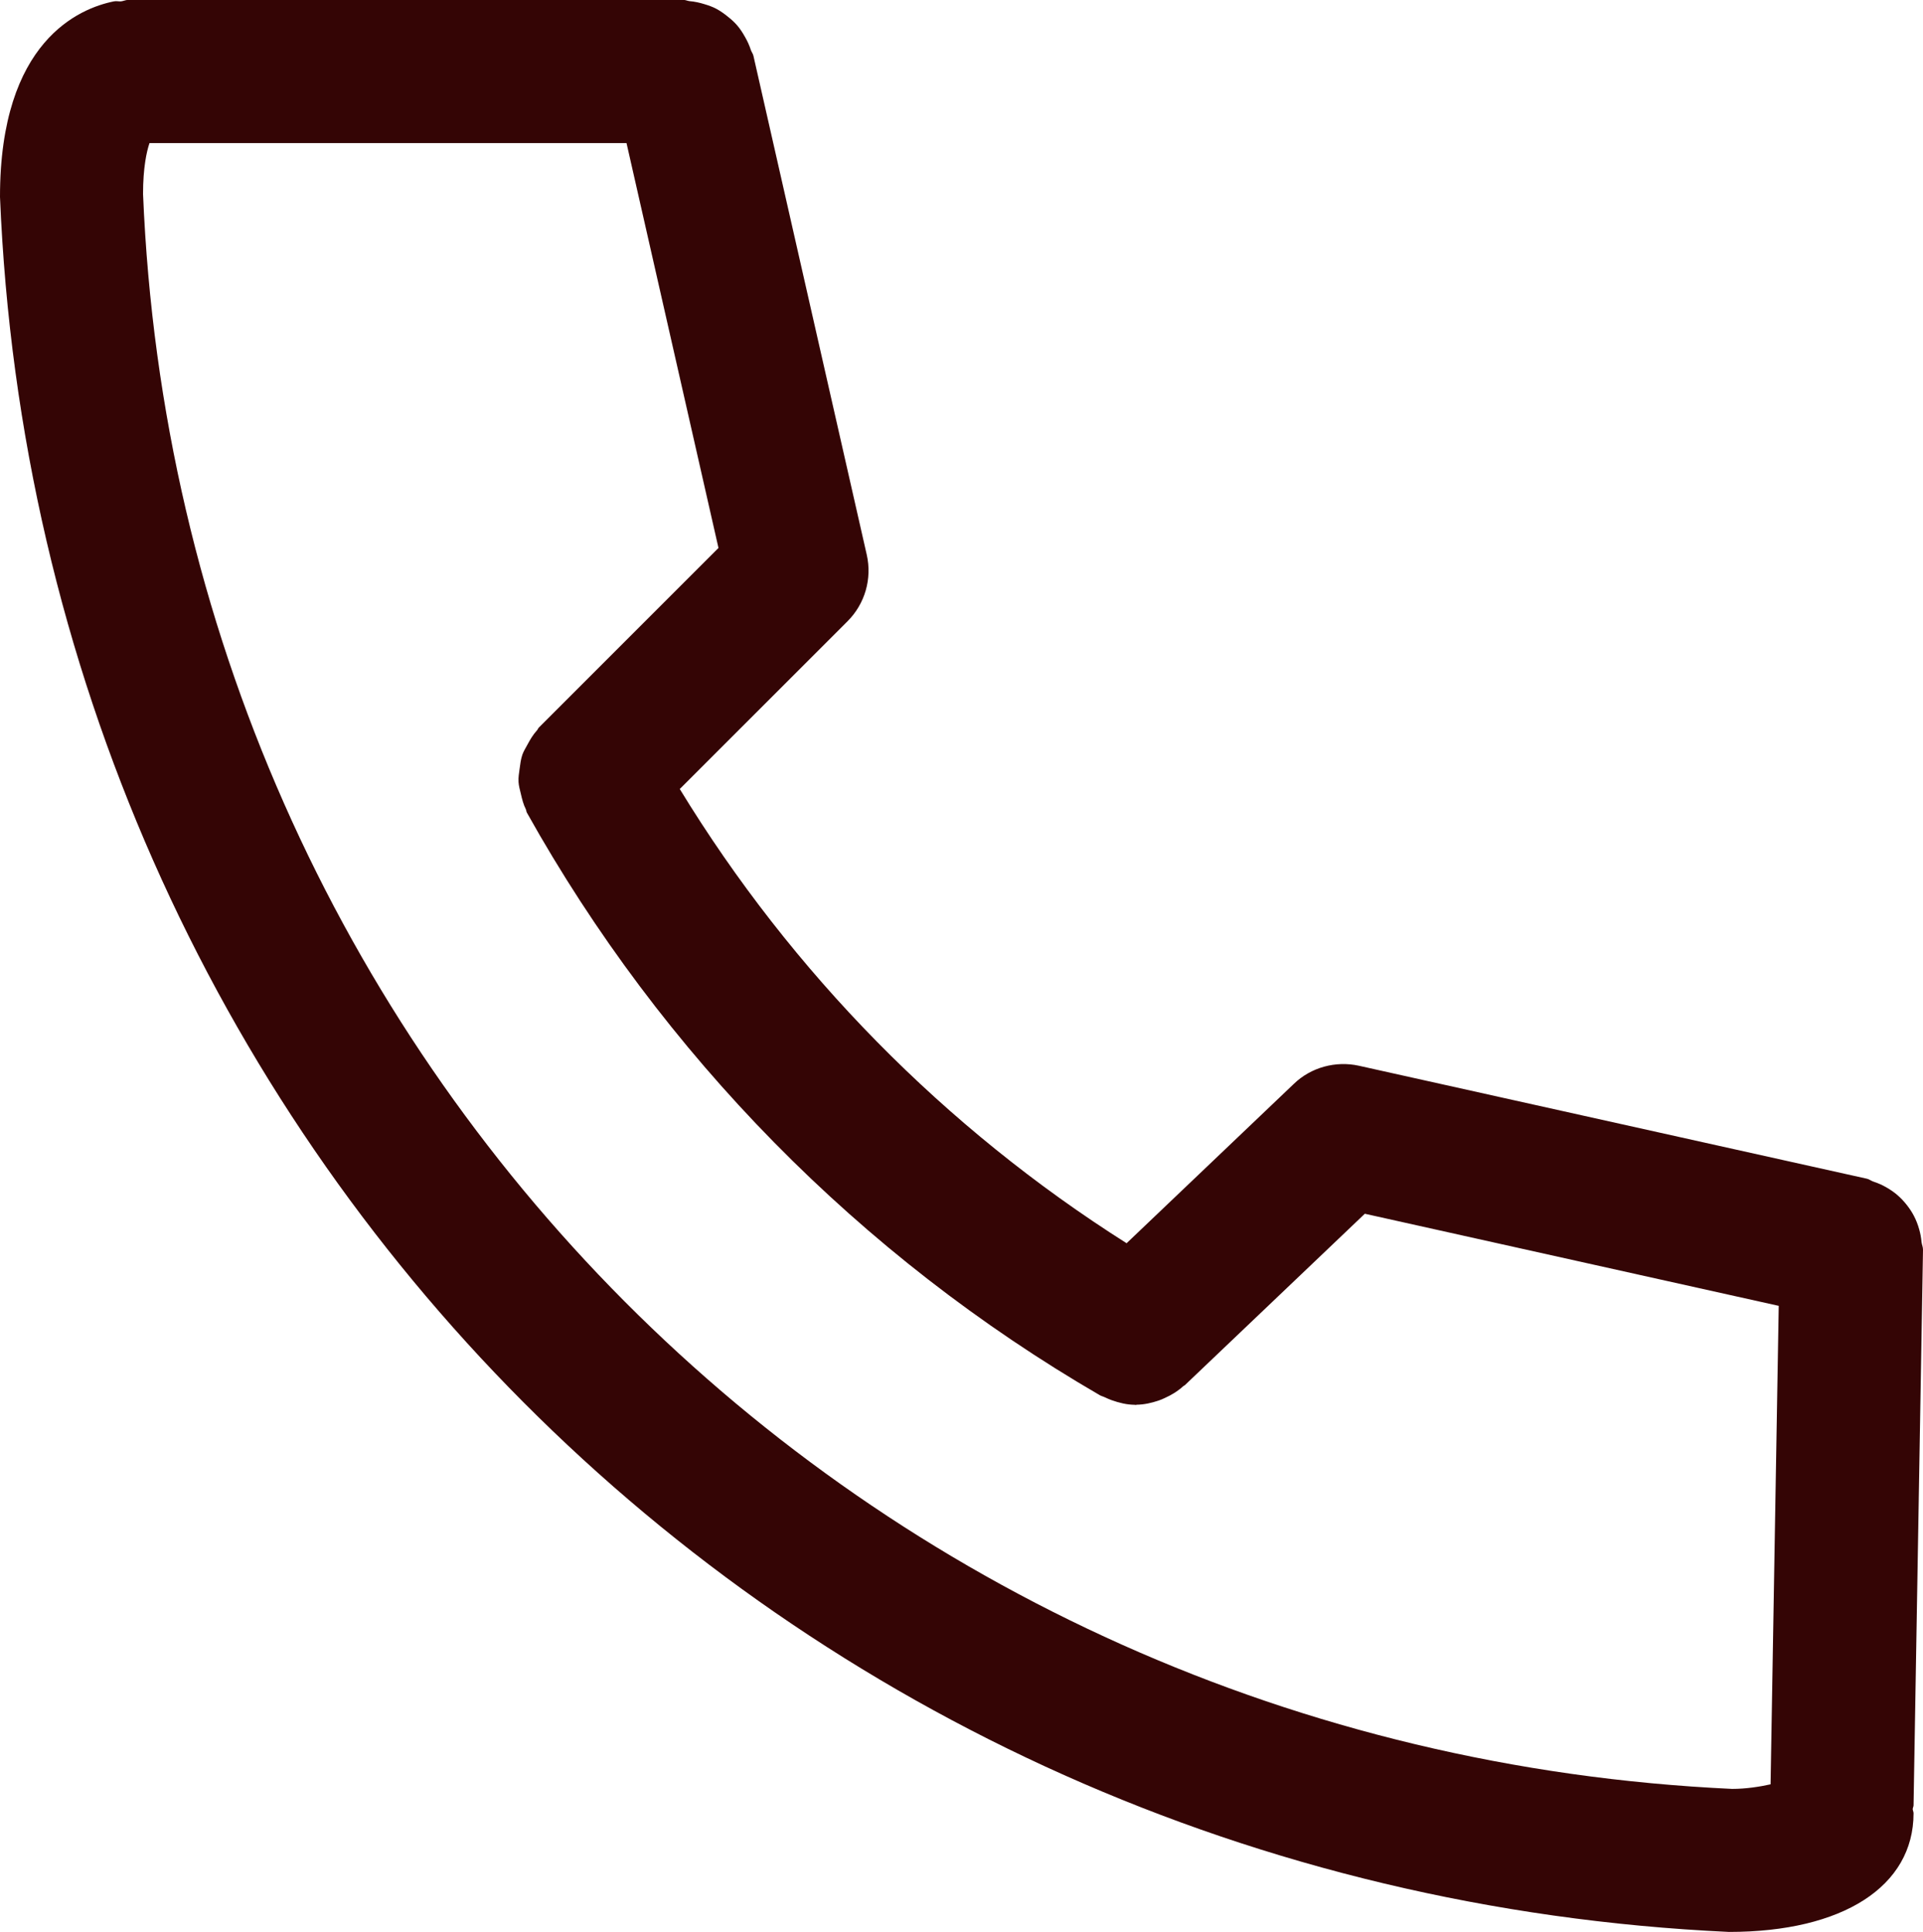 <?xml version="1.0" encoding="UTF-8"?><svg id="_レイヤー_1" xmlns="http://www.w3.org/2000/svg" viewBox="0 0 26.872 27"><defs><style>.cls-1{fill:#340505;}</style></defs><path class="cls-1" d="m26.872,17.467c.001-.038-.016-.07-.02-.106-.006-.062-.016-.12-.033-.179-.019-.068-.043-.13-.075-.191-.027-.052-.058-.098-.094-.145-.042-.054-.087-.102-.139-.147-.046-.039-.093-.071-.146-.102-.06-.035-.121-.062-.188-.084-.032-.011-.057-.033-.09-.04l-7.1-1.579c-.321-.07-.666.021-.906.253l-2.338,2.228c-2.541-1.609-4.677-3.781-6.244-6.348l2.345-2.345c.243-.243.344-.593.268-.929l-1.584-6.975c-.007-.03-.027-.052-.036-.081-.021-.065-.048-.123-.082-.182-.032-.057-.065-.109-.107-.158-.04-.047-.084-.086-.132-.124-.053-.043-.105-.08-.165-.112-.052-.027-.106-.046-.163-.063-.068-.021-.135-.036-.207-.042-.029-.003-.054-.017-.083-.017H1.789c-.034,0-.063.016-.097.02-.034.003-.065-.007-.099-0C1.113.115-.001.57,0,2.752c.542,13.207,10.91,23.632,24.161,24.248,1.591,0,2.579-.636,2.579-1.658,0-.021-.01-.038-.012-.058.001-.019.011-.034.012-.053l.132-7.764ZM1.999,2.711c0-.365.049-.59.09-.711h6.666l1.285,5.658-2.51,2.51c-.012.012-.015.028-.027.04-.055.061-.094.127-.132.198-.025.047-.053.09-.071.14-.022.065-.03.13-.039.198-.008.062-.019.121-.015.183.003.058.02.113.033.17.017.073.034.143.068.211.008.016.007.034.016.05,1.889,3.38,4.657,6.196,8.004,8.14.024.014.05.019.074.031.031.015.06.027.092.039.106.038.214.064.323.065.004 0.0.008.002.012.002.006,0,.012-.003.018-.003.103-.002.203-.024.301-.057.03-.01.059-.022.088-.036.094-.042.183-.096.261-.167.006-.006.015-.007.021-.013l2.515-2.396,5.784,1.287-.114,6.687c-.152.034-.346.064-.537.064C12.046,24.435,2.498,14.834,1.999,2.711Z"/></svg>